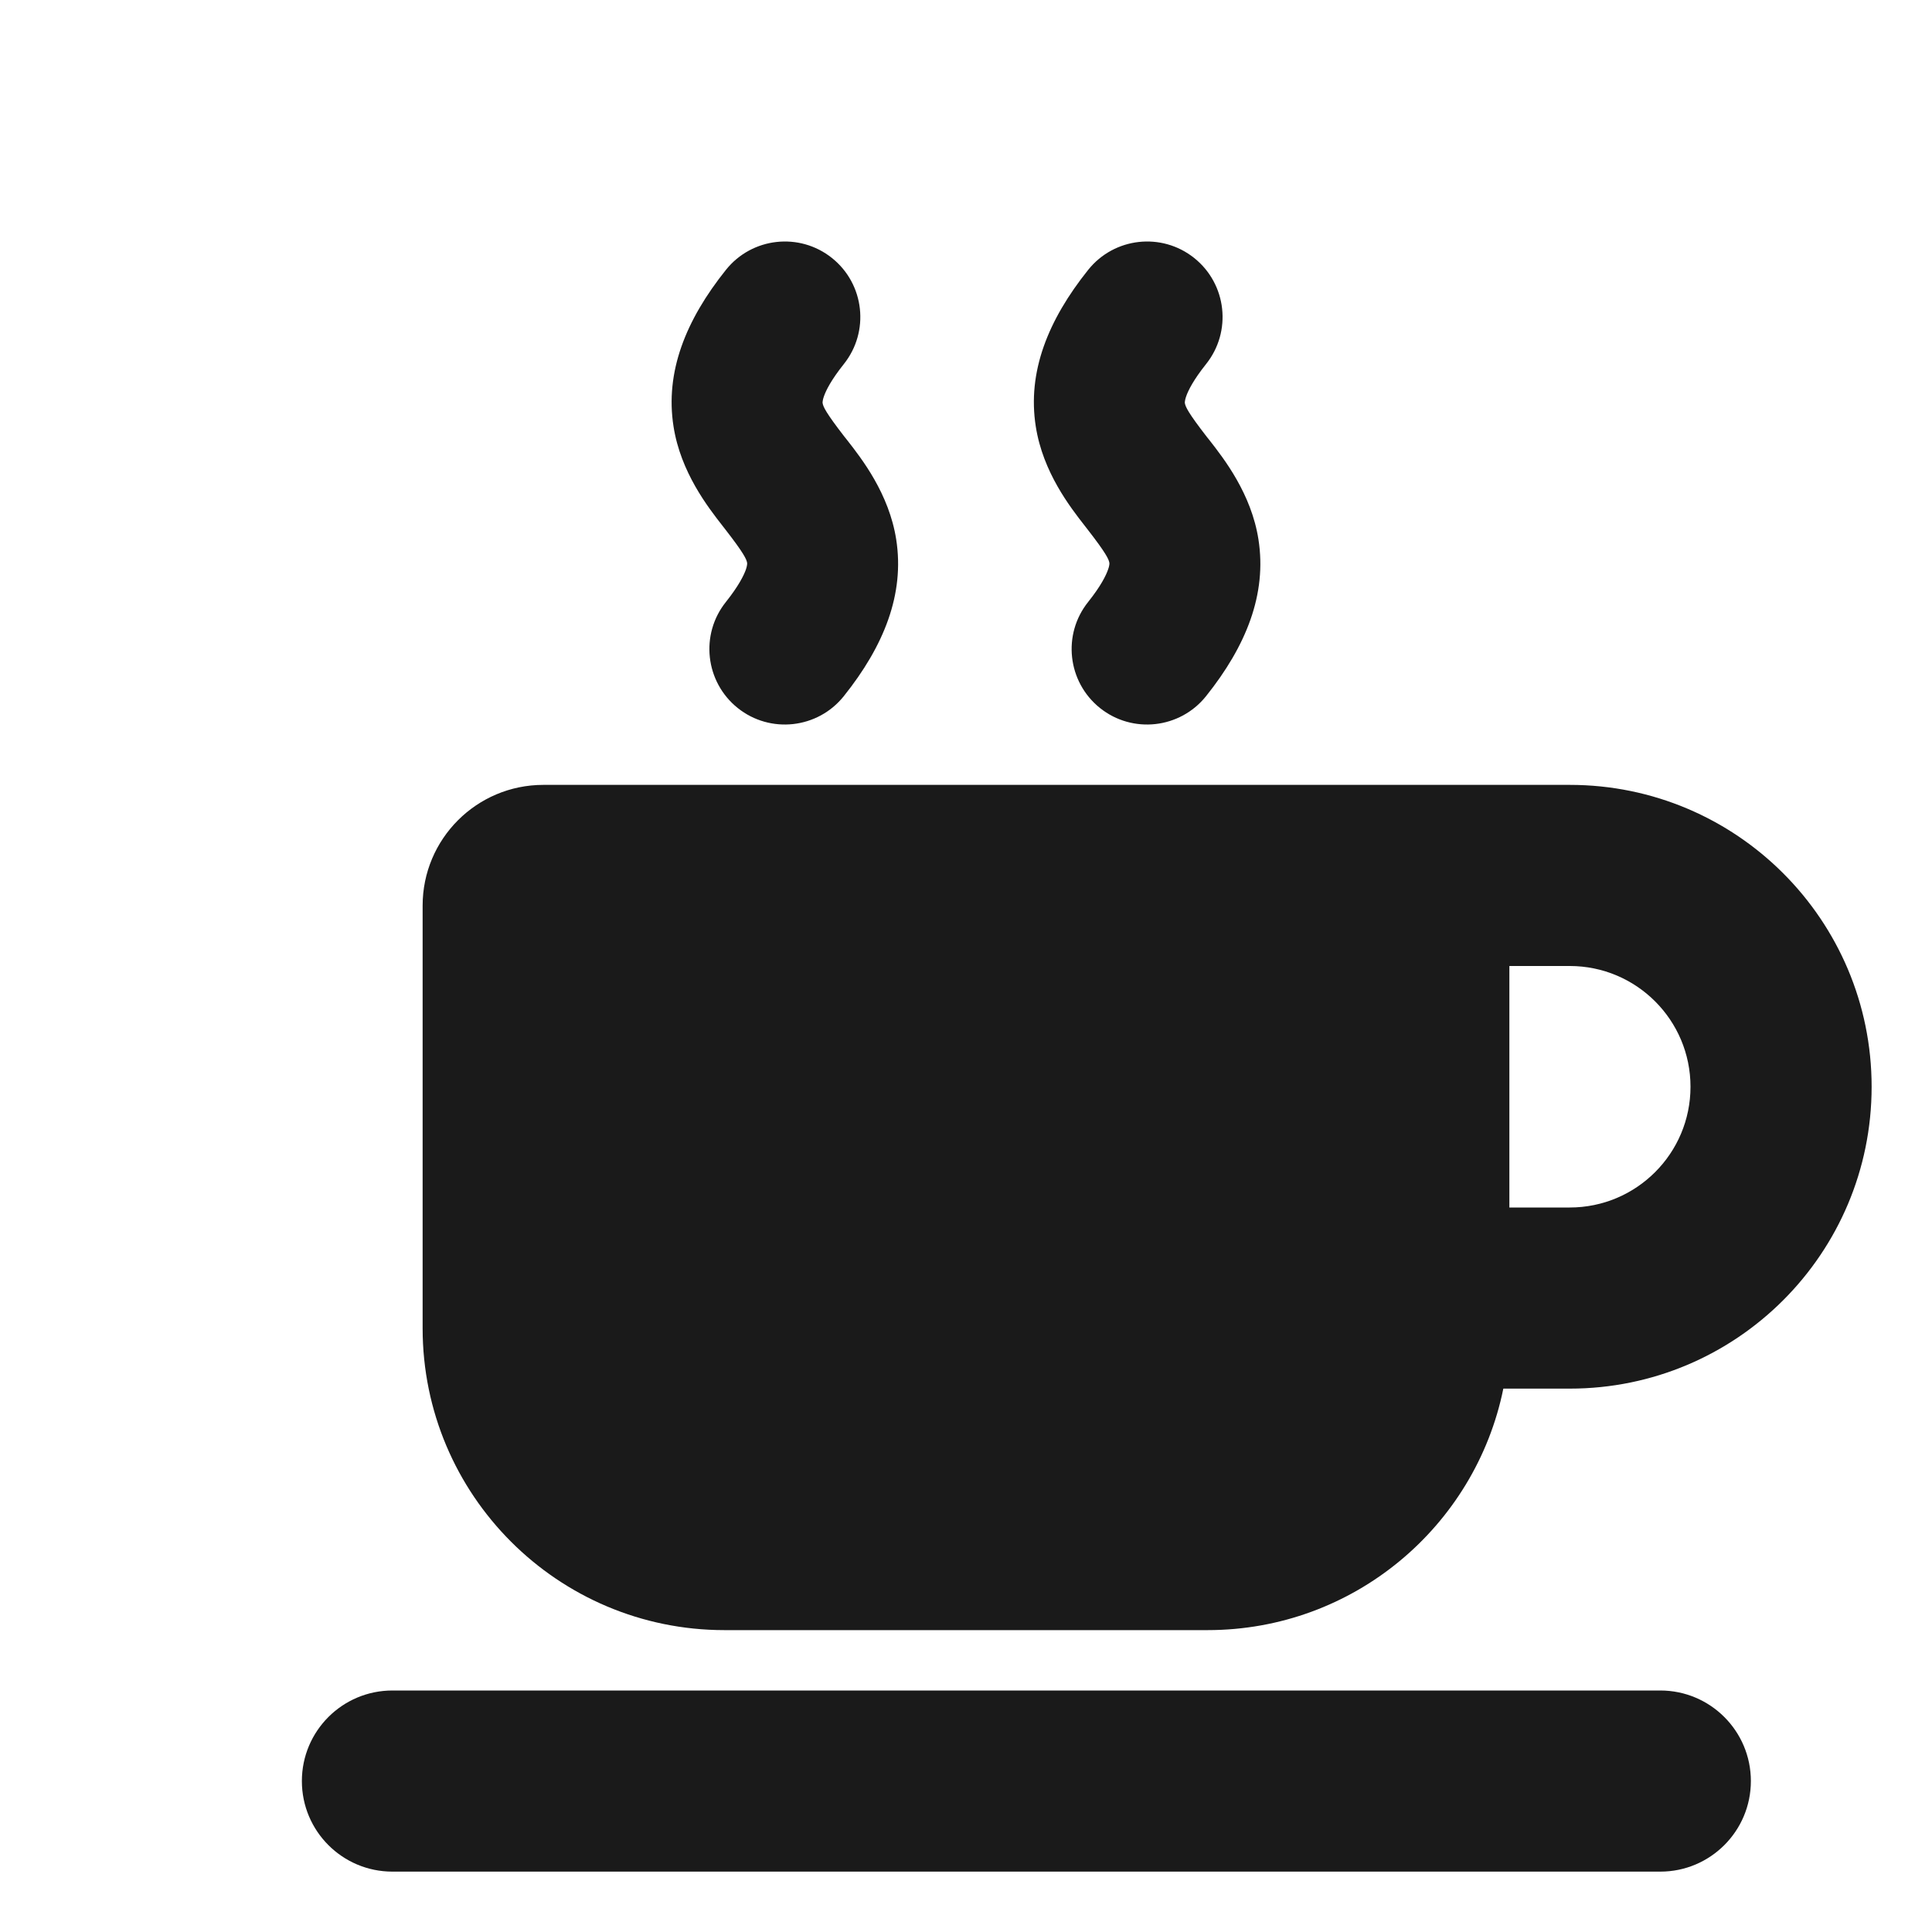 <svg width="24" height="24" viewBox="0 0 24 24" fill="none" xmlns="http://www.w3.org/2000/svg">
<g clip-path="url(#clip0_10040_126266)">
<path fill-rule="evenodd" clip-rule="evenodd" d="M9.164 8.795C8.76 8.471 8.694 7.881 9.018 7.477C9.175 7.28 9.239 7.149 9.265 7.077C9.277 7.042 9.28 7.02 9.281 7.011C9.282 7.001 9.281 6.996 9.281 6.992C9.274 6.949 9.243 6.876 9.009 6.575L8.978 6.535C8.795 6.301 8.456 5.867 8.367 5.299C8.26 4.621 8.518 3.977 9.018 3.352C9.341 2.948 9.931 2.882 10.335 3.205C10.74 3.529 10.805 4.119 10.482 4.523C10.325 4.72 10.26 4.851 10.235 4.924C10.223 4.958 10.22 4.98 10.219 4.989C10.218 4.999 10.218 5.004 10.219 5.008C10.226 5.052 10.257 5.124 10.49 5.425L10.522 5.465C10.705 5.699 11.044 6.133 11.133 6.701C11.239 7.379 10.982 8.023 10.482 8.648C10.158 9.053 9.568 9.118 9.164 8.795ZM13.664 8.795C13.26 8.471 13.194 7.881 13.518 7.477C13.675 7.28 13.739 7.149 13.764 7.077C13.777 7.042 13.78 7.02 13.781 7.011C13.782 7.001 13.781 6.996 13.781 6.992C13.774 6.949 13.743 6.876 13.509 6.575L13.478 6.535C13.295 6.301 12.956 5.867 12.867 5.299C12.76 4.621 13.018 3.977 13.518 3.352C13.841 2.948 14.431 2.882 14.835 3.205C15.24 3.529 15.305 4.119 14.982 4.523C14.825 4.72 14.76 4.851 14.735 4.924C14.723 4.958 14.72 4.98 14.719 4.989C14.718 4.999 14.718 5.004 14.719 5.008C14.726 5.052 14.757 5.124 14.99 5.425L15.022 5.465C15.205 5.699 15.544 6.133 15.633 6.701C15.739 7.379 15.482 8.023 14.982 8.648C14.658 9.053 14.068 9.118 13.664 8.795ZM5.25 11.25C5.25 10.422 5.921 9.75 6.75 9.75H19.5C21.571 9.75 23.25 11.429 23.25 13.5C23.25 15.571 21.571 17.25 19.5 17.25H18.675C18.327 18.962 16.814 20.25 15 20.25H9C6.929 20.25 5.25 18.571 5.25 16.5V11.25ZM18.75 15H19.5C20.328 15 21 14.328 21 13.5C21 12.672 20.328 12 19.5 12H18.75V15ZM3.75 22.125C3.75 21.504 4.253 21 4.875 21H20.625C21.246 21 21.75 21.504 21.75 22.125C21.75 22.746 21.246 23.25 20.625 23.25H4.875C4.253 23.25 3.75 22.746 3.75 22.125Z" fill="#1A1A1A"/>
</g>
<defs>
<clipPath id="clip0_10040_126266">
<rect width="21" height="21" fill="white" transform="translate(3 3)"/>
</clipPath>
</defs>
</svg>
